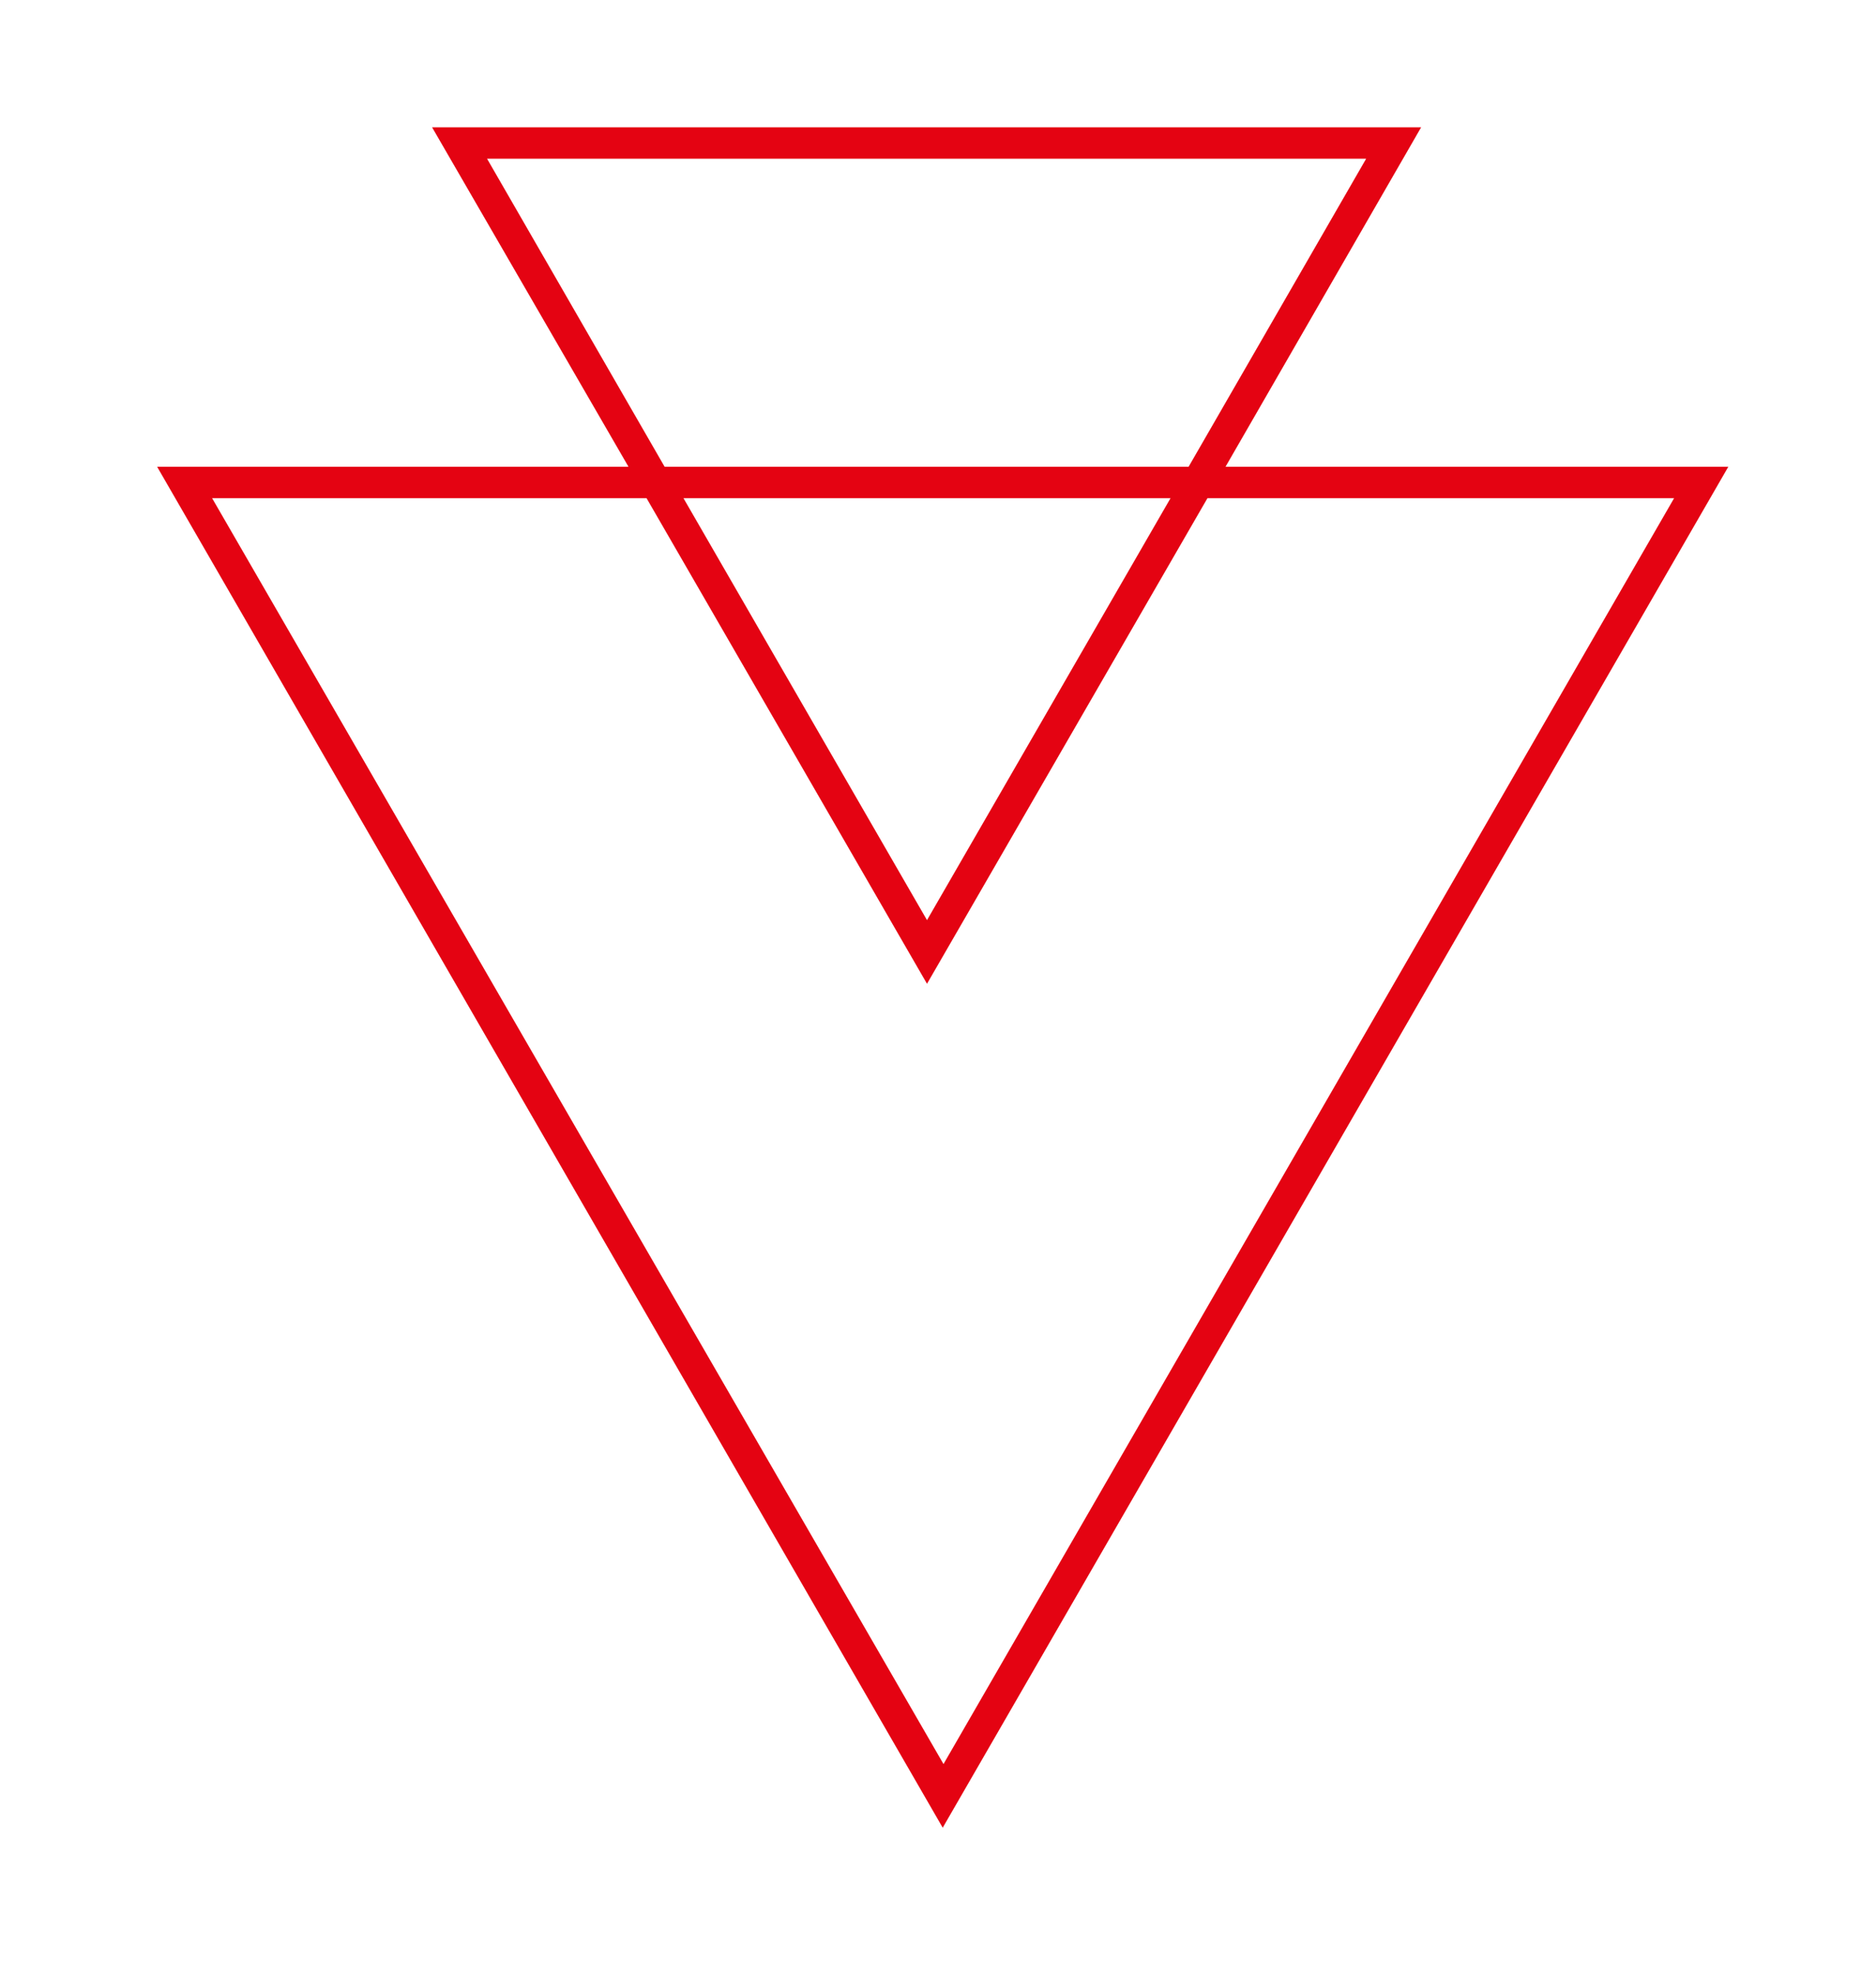 <?xml version="1.0" encoding="utf-8"?>
<!-- Generator: Adobe Illustrator 27.5.0, SVG Export Plug-In . SVG Version: 6.00 Build 0)  -->
<svg version="1.1" id="Ebene_1" xmlns="http://www.w3.org/2000/svg" xmlns:xlink="http://www.w3.org/1999/xlink" x="0px" y="0px"
	 width="238.8px" height="251.2px" viewBox="0 0 238.8 251.2" style="enable-background:new 0 0 238.8 251.2;" xml:space="preserve"
	>
<style type="text/css">
	.st0{fill:#E40312;}
</style>
<path id="Pfad_11" class="st0" d="M149,63.4l-31,53.7L87,63.4L149,63.4z M173.9,20.2l-22.6,39.2l-66.7,0L62,20.2L173.9,20.2z
	 M82.3,63.4l35.7,61.8l35.7-61.8l59.4,0l-93,161.1L27,63.4L82.3,63.4z M156,59.4l24.9-43.2l-125.9,0L80,59.4l-60,0l100,173.2
	L220,59.4L156,59.4z"/>
</svg>
